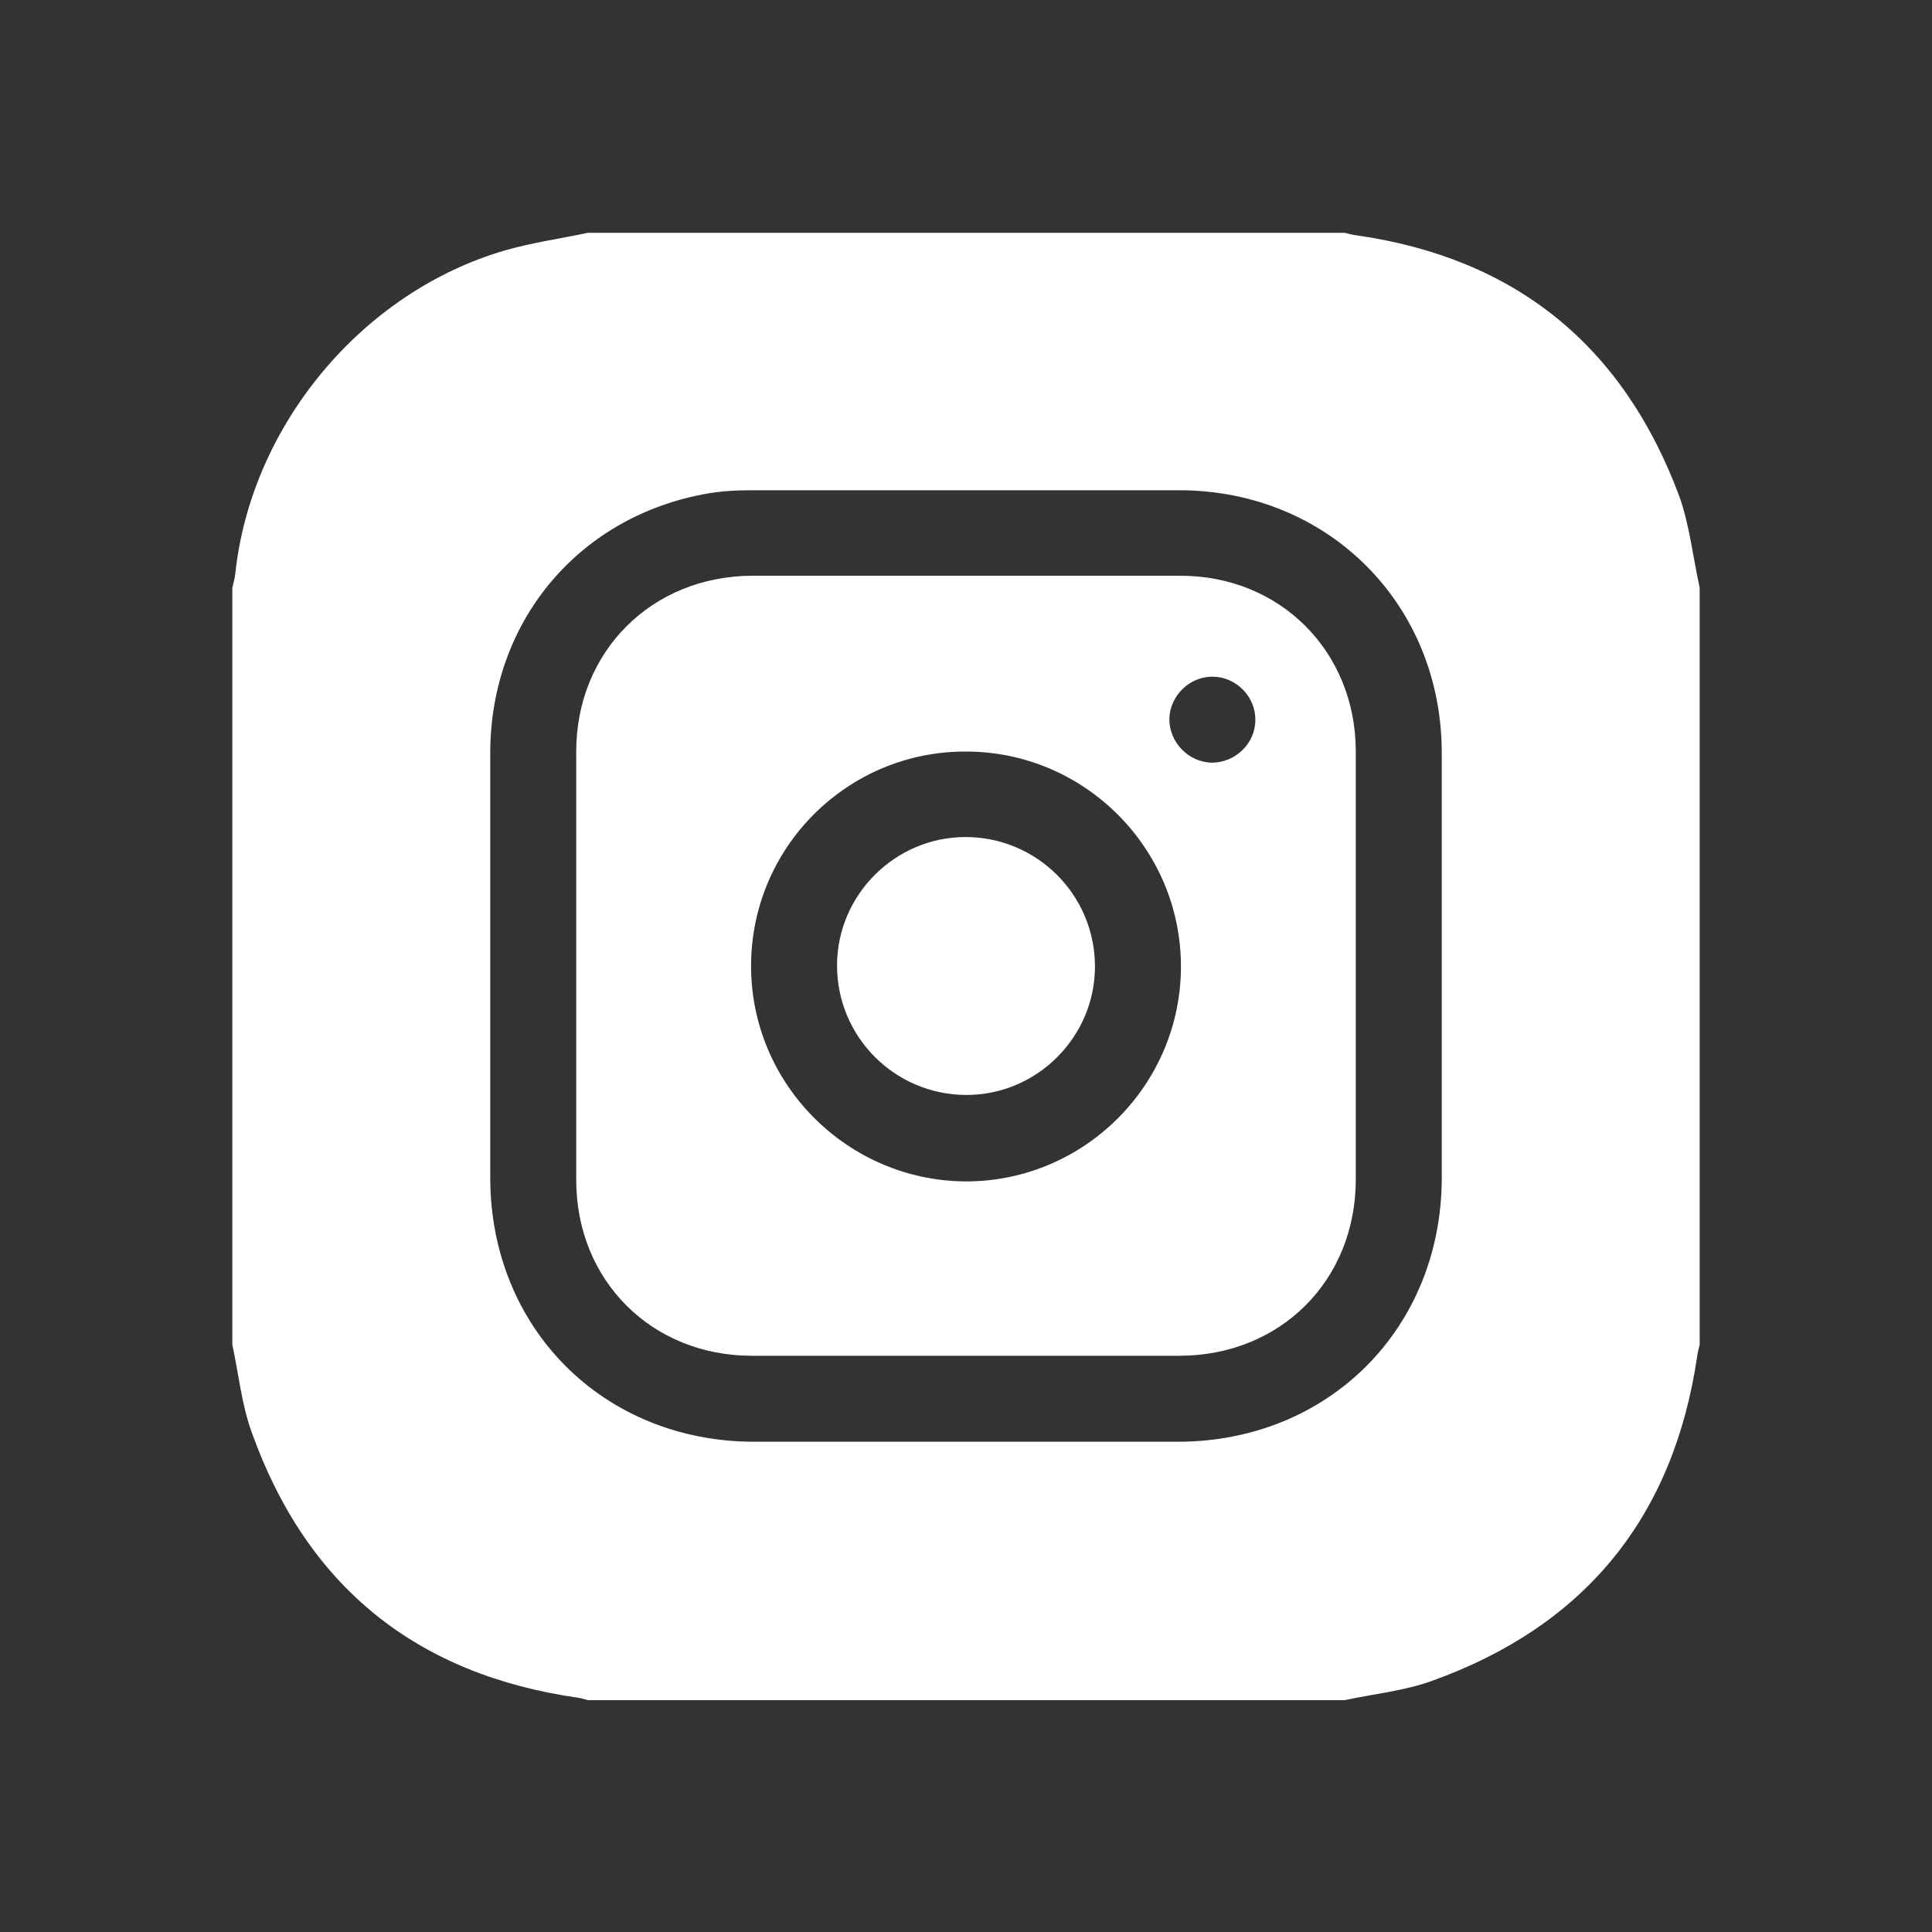 <?xml version="1.0" encoding="utf-8"?>
<!-- Generator: Adobe Illustrator 27.8.0, SVG Export Plug-In . SVG Version: 6.00 Build 0)  -->
<svg version="1.1" id="Calque_1" xmlns="http://www.w3.org/2000/svg" xmlns:xlink="http://www.w3.org/1999/xlink" x="0px" y="0px"
	 viewBox="0 0 400 400" style="enable-background:new 0 0 400 400;" xml:space="preserve">
<rect x="0" y="0" width="400" height="400" fill="#333333" stroke="none"/>
<style type="text/css">
	.st0{fill:#FFFFFF;}
</style>
<g>
	<path class="st0" d="M351.9,121.7c0,52.2,0,104.4,0,156.7c-0.2,0.8-0.4,1.5-0.5,2.3c-4.9,33.4-23.2,55.9-54.9,67.3
		c-5.8,2.1-12.1,2.7-18.1,4c-52.2,0-104.4,0-156.7,0c-0.7-0.2-1.3-0.4-2-0.5c-33.6-4.8-56.2-23.1-67.6-55c-2.1-5.8-2.7-12.1-4-18.1
		c0-52.2,0-104.4,0-156.7c0.2-0.9,0.5-1.9,0.6-2.8c3.2-30.7,26.2-58.5,56-67.1c5.6-1.6,11.4-2.4,17-3.6c52.2,0,104.4,0,156.7,0
		c0.8,0.2,1.5,0.4,2.3,0.5c33.1,4.7,55.4,22.9,67,54.1C349.8,108.7,350.5,115.3,351.9,121.7z M298.5,200.1c0-14.7,0-29.5,0-44.2
		c0-30.8-23.5-54.3-54.2-54.4c-29.6,0-59.1,0-88.7,0c-3.4,0-6.9,0.2-10.3,0.9c-26.1,5.1-43.7,26.7-43.8,53.3c0,29.4,0,58.7,0,88.1
		c0,31.2,23.4,54.6,54.5,54.7c29.3,0,58.5,0,87.8,0c31.2,0,54.6-23.4,54.7-54.5C298.5,229.3,298.5,214.7,298.5,200.1z"/>
	<path class="st0" d="M280.7,200c0,14.7,0,29.5,0,44.2c0,20.9-15.6,36.5-36.6,36.5c-29.5,0-58.9,0-88.4,0
		c-20.8,0-36.4-15.6-36.4-36.4c0-29.6,0-59.1,0-88.7c0-20.7,15.6-36.3,36.4-36.4c29.6,0,59.1,0,88.7,0c20.6,0,36.2,15.6,36.3,36.2
		C280.7,170.3,280.7,185.2,280.7,200z M155.5,200c0,24.5,20,44.5,44.5,44.6c24.5,0,44.5-20,44.5-44.5c0-24.5-20-44.5-44.5-44.5
		C175.5,155.5,155.5,175.4,155.5,200z M259.9,149.1c0.1-4.8-3.9-8.9-8.7-9c-4.8-0.1-8.9,3.8-9.1,8.6c-0.1,4.9,3.9,9.1,8.8,9.2
		C255.8,157.9,259.9,153.9,259.9,149.1z"/>
	<path class="st0" d="M199.9,173.3c14.8,0,26.8,12,26.8,26.8c0,14.6-12,26.6-26.6,26.6c-14.8,0-26.8-12-26.8-26.8
		C173.3,185.3,185.3,173.3,199.9,173.3z"/>
</g>
</svg>

